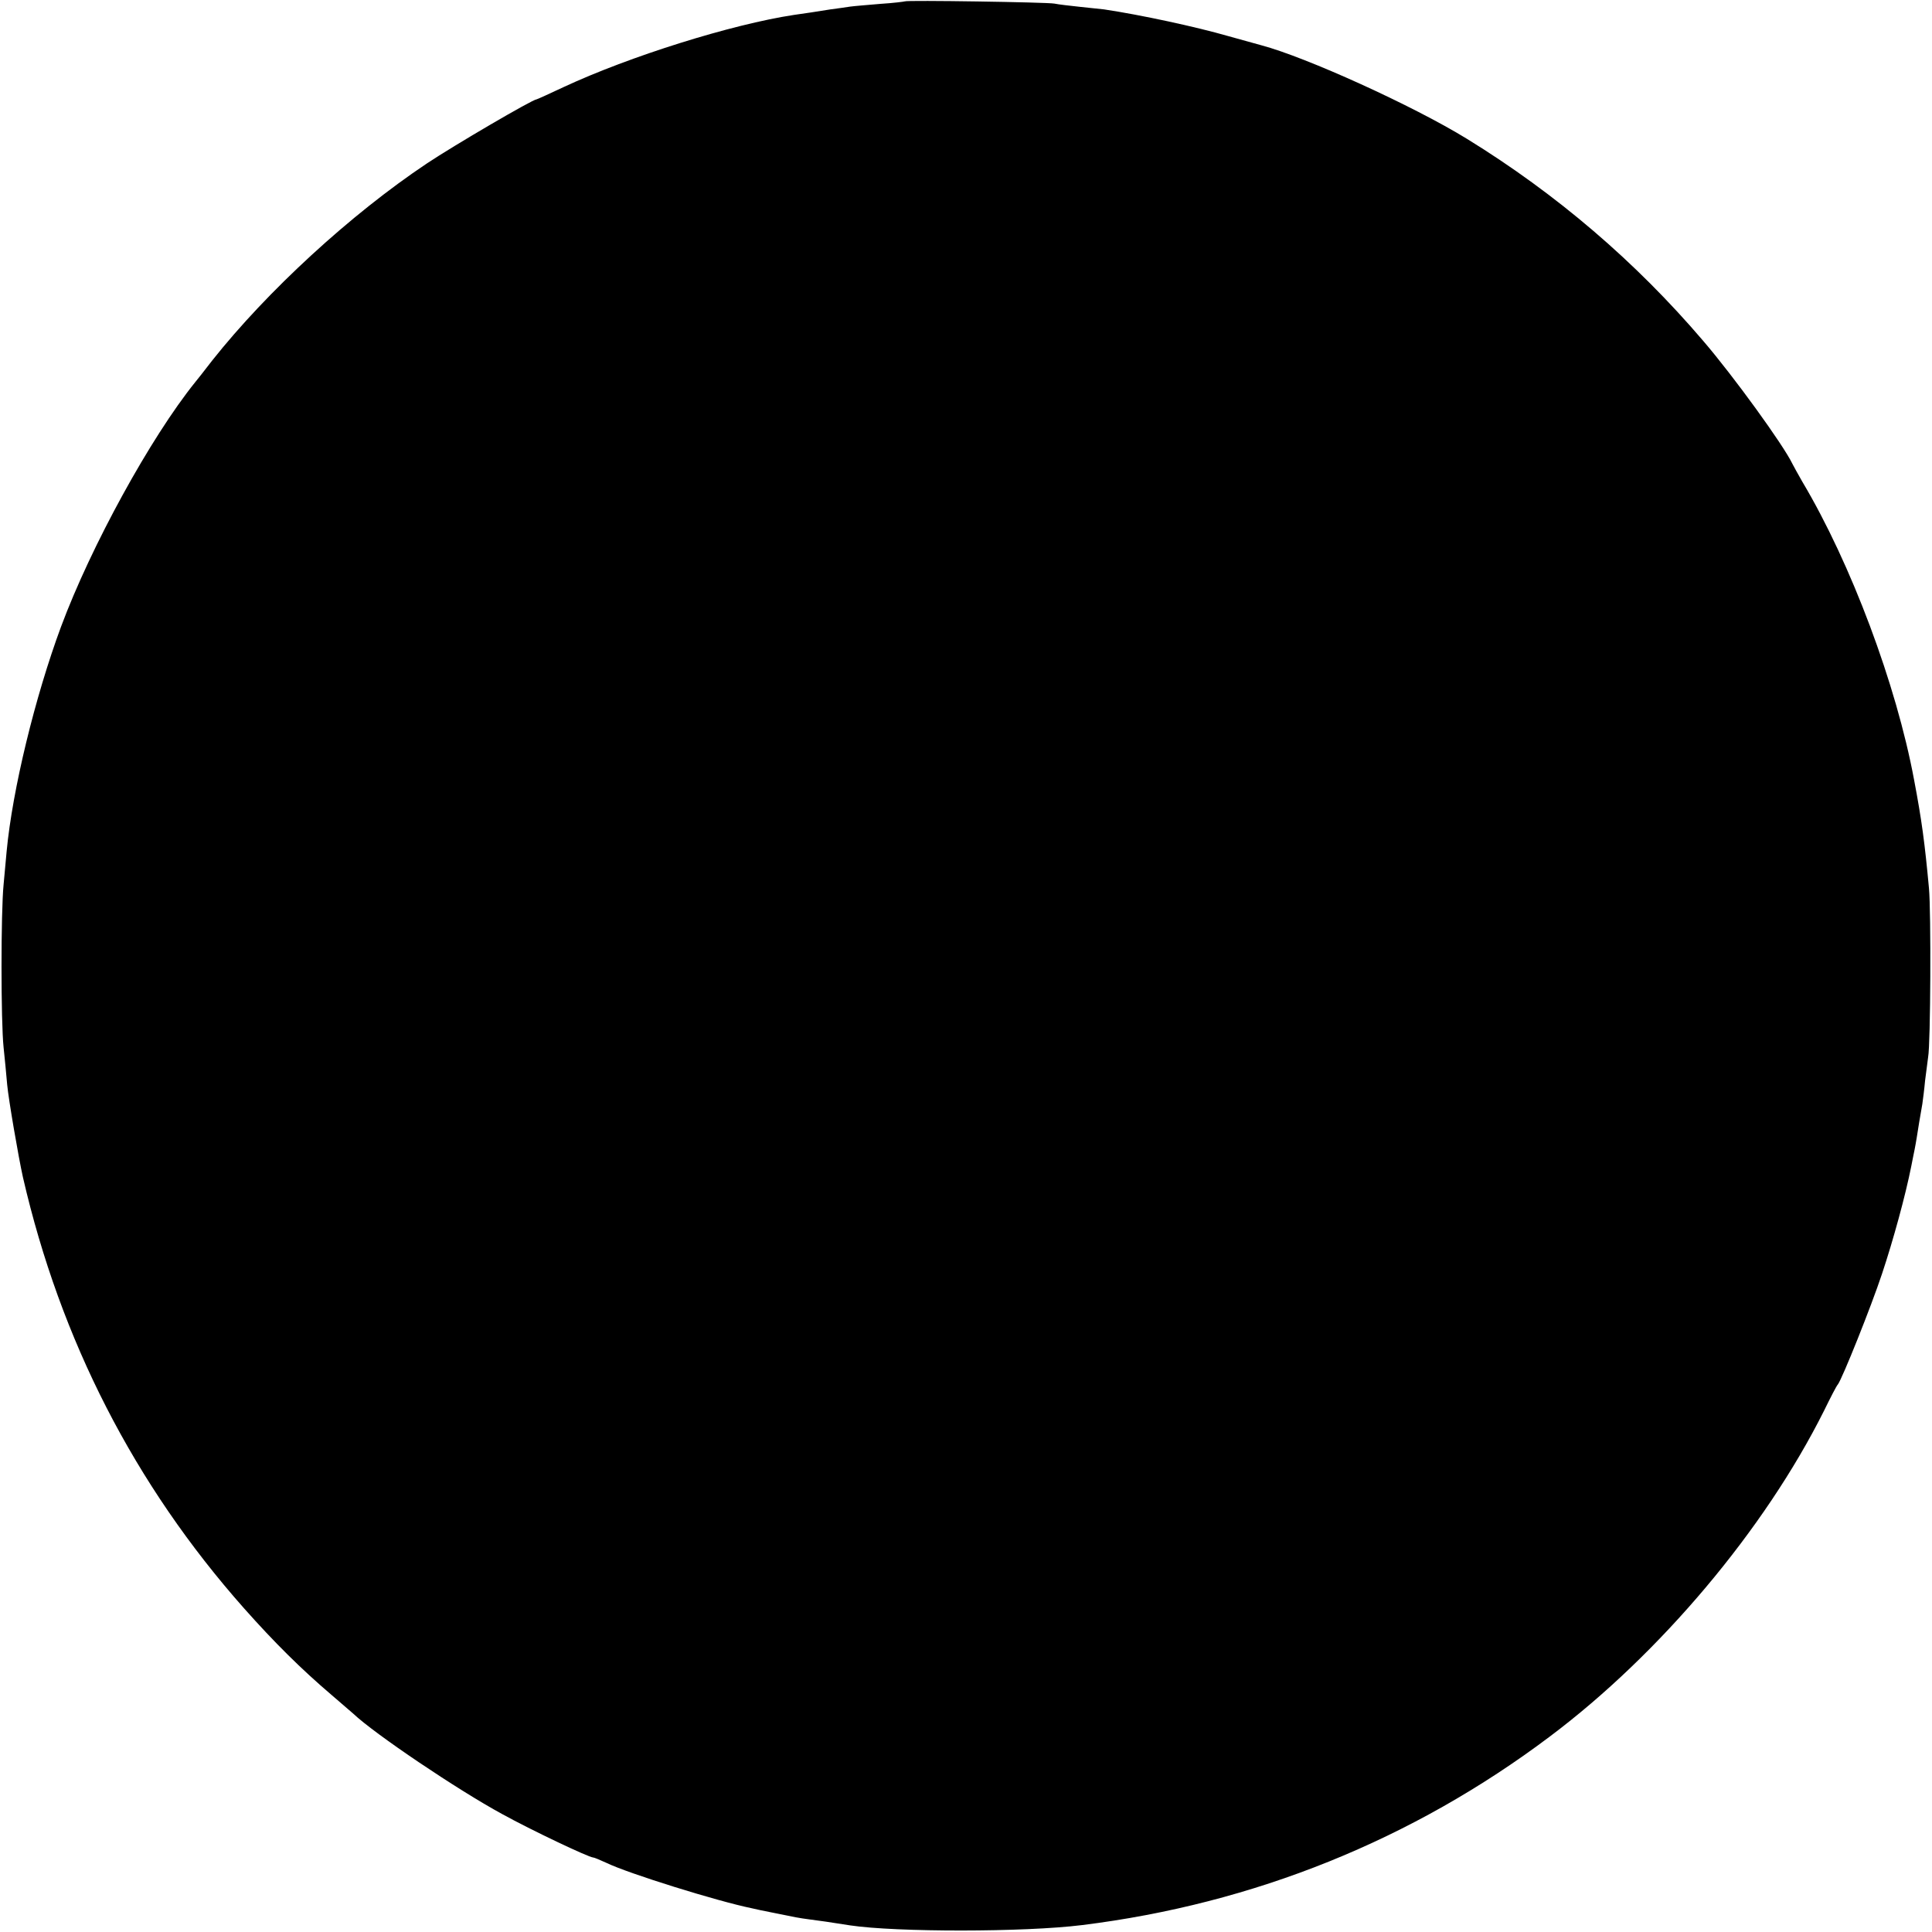 <svg height="700pt" preserveAspectRatio="xMidYMid meet" viewBox="0 0 700 700" width="700pt" xmlns="http://www.w3.org/2000/svg"><path d="m3278 6995c-2-1-41-6-88-9-47-4-96-8-110-10s-46-7-71-10c-25-4-57-9-70-11s-41-6-62-9c-225-34-596-150-836-262-51-24-95-44-97-44-14 0-298-166-397-232-277-185-579-463-778-714-29-38-57-73-62-79-161-200-377-593-486-886-94-254-176-590-197-814-2-22-7-76-11-120-10-100-10-496 0-590 4-38 10-99 13-135 5-54 41-263 57-335 136-591 404-1114 801-1562 110-124 208-221 316-313 35-30 71-61 80-69 77-73 378-276 540-364 105-58 314-157 329-157 4 0 25-9 47-19 80-39 405-140 528-165 11-3 46-10 76-16 88-18 93-19 130-24 32-4 82-11 150-22 167-25 632-25 840 1 623 77 1198 309 1695 683 400 300 779 751 994 1181 23 47 45 90 50 95 16 21 121 283 160 401 41 123 85 284 106 390 4 22 10 49 12 60s6 31 8 45c4 26 12 76 20 120 2 14 7 52 10 85 4 33 9 71 11 85 9 48 11 526 3 612-15 162-26 246-54 393-64 344-228 783-405 1080-16 28-32 57-36 65-32 67-213 317-323 445-244 286-531 532-856 732-195 120-583 296-745 339-8 2-62 17-119 33-118 34-317 77-451 97-8 1-46 5-85 9-38 4-81 9-95 12-27 5-536 13-542 8z" transform="matrix(.1 0 0 -.1 0 700)"/></svg>